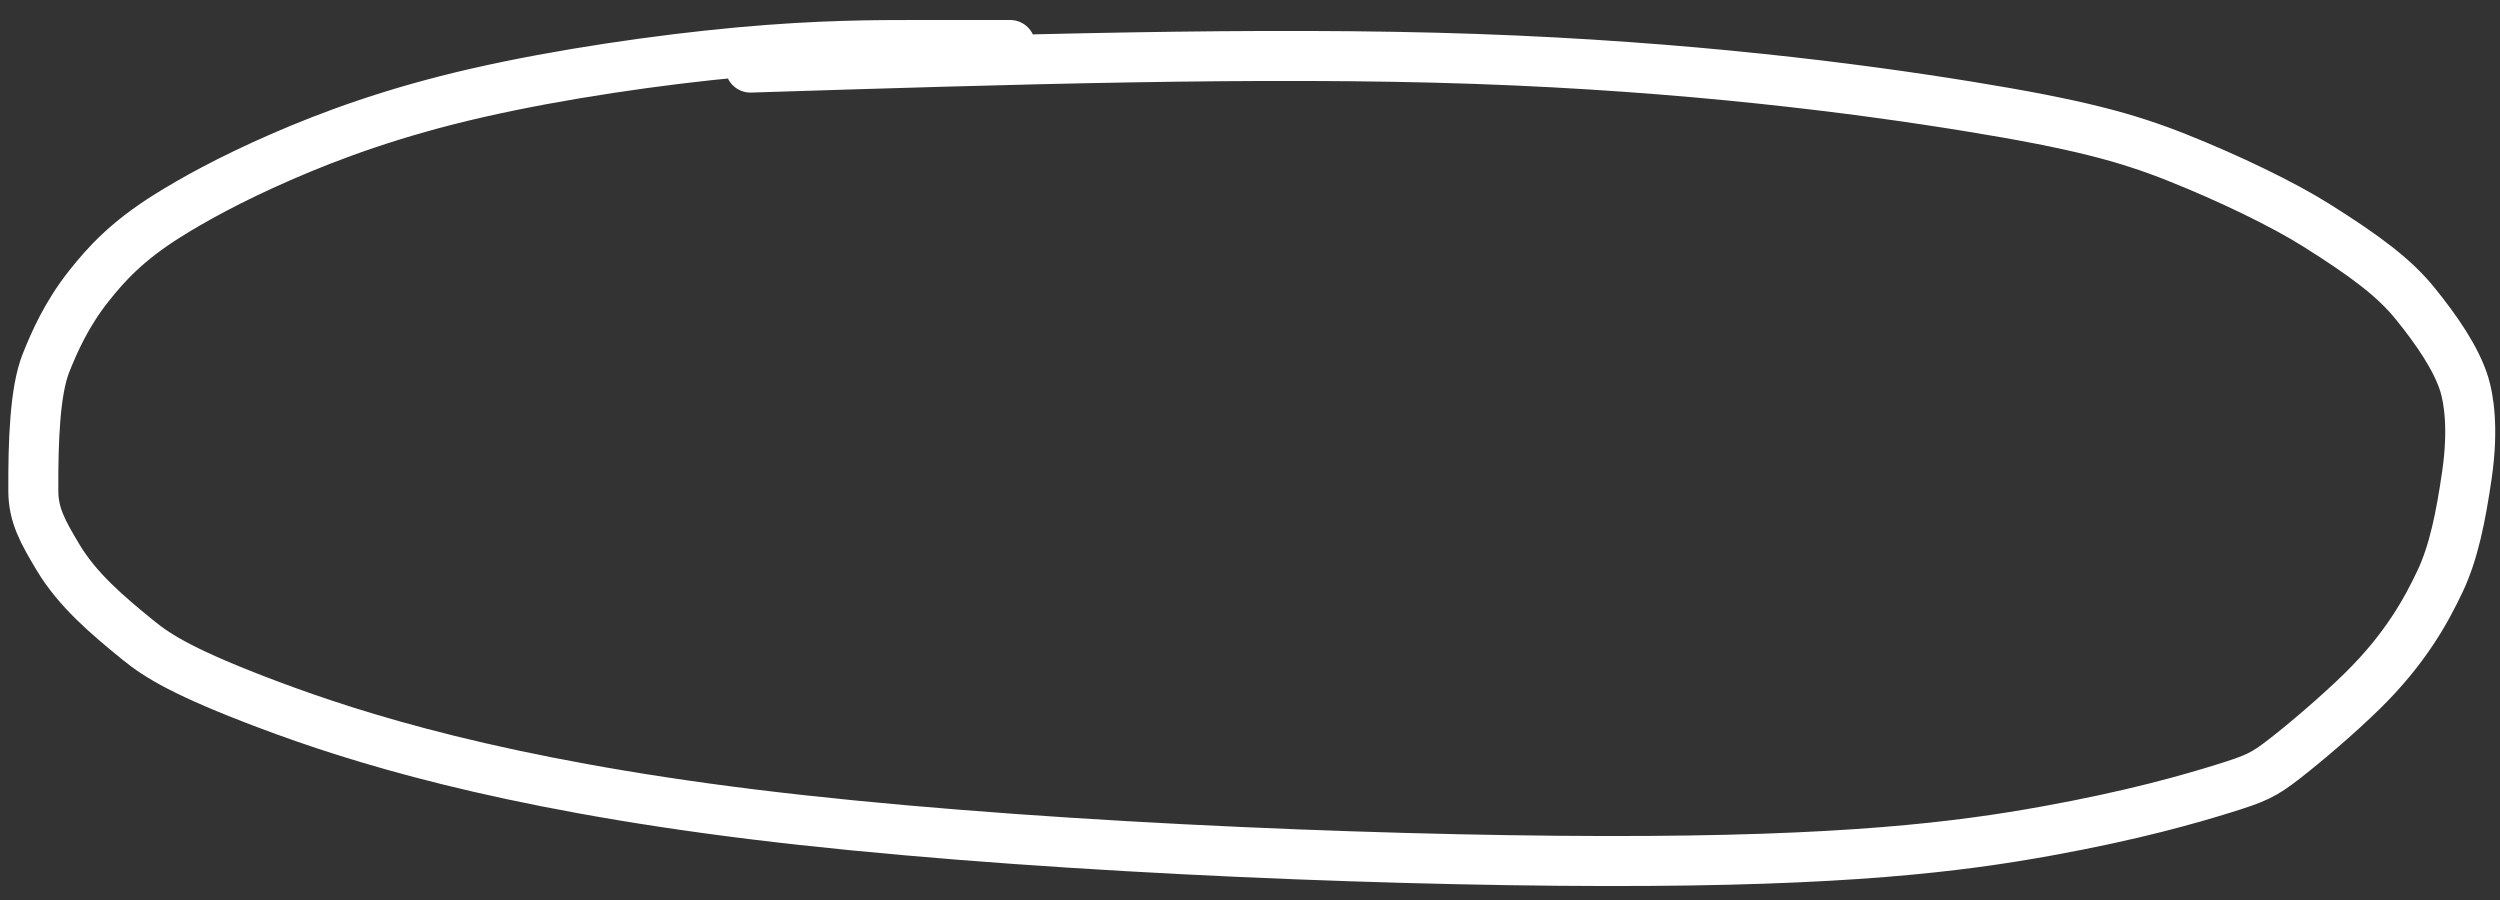 <svg width="100" height="36" viewBox="0 0 100 36" fill="none" xmlns="http://www.w3.org/2000/svg">
<rect x="0" y="0" width="100" height="36" fill="#333333" stroke="none"/>
<path d="M40.408 1.8C39.376 1.8 38.345 1.8 36.685 1.8C35.025 1.8 32.768 1.8 29.595 2.089C26.423 2.379 22.404 2.958 19.081 3.718C15.759 4.478 13.254 5.402 11.226 6.287C9.197 7.173 7.719 7.992 6.691 8.638C5.076 9.652 4.251 10.561 3.552 11.444C2.681 12.543 2.178 13.659 1.831 14.543C1.403 15.632 1.322 17.598 1.333 19.652C1.338 20.599 1.703 21.261 2.325 22.299C3.099 23.59 4.275 24.593 5.546 25.624C6.303 26.239 7.375 26.924 10.8 28.209C14.225 29.494 19.994 31.328 30.109 32.574C40.224 33.821 54.51 34.424 64.156 34.441C73.803 34.459 78.378 33.872 81.868 33.241C85.357 32.61 87.623 31.952 88.937 31.544C90.251 31.137 90.545 30.999 91.364 30.364C92.183 29.729 93.517 28.6 94.506 27.627C96.198 25.963 97.034 24.454 97.605 23.245C98.143 22.106 98.432 20.686 98.678 18.99C98.949 17.122 98.742 15.932 98.575 15.386C98.257 14.344 97.459 13.193 96.6 12.133C95.78 11.12 94.632 10.252 92.643 9.003C91.306 8.164 89.171 7.134 87.111 6.312C85.05 5.49 83.095 4.963 78.701 4.25C74.306 3.537 67.531 2.653 59.003 2.356C50.474 2.059 40.398 2.376 30.017 2.703" stroke="white" stroke-width="2" stroke-linecap="round"/>
</svg>
